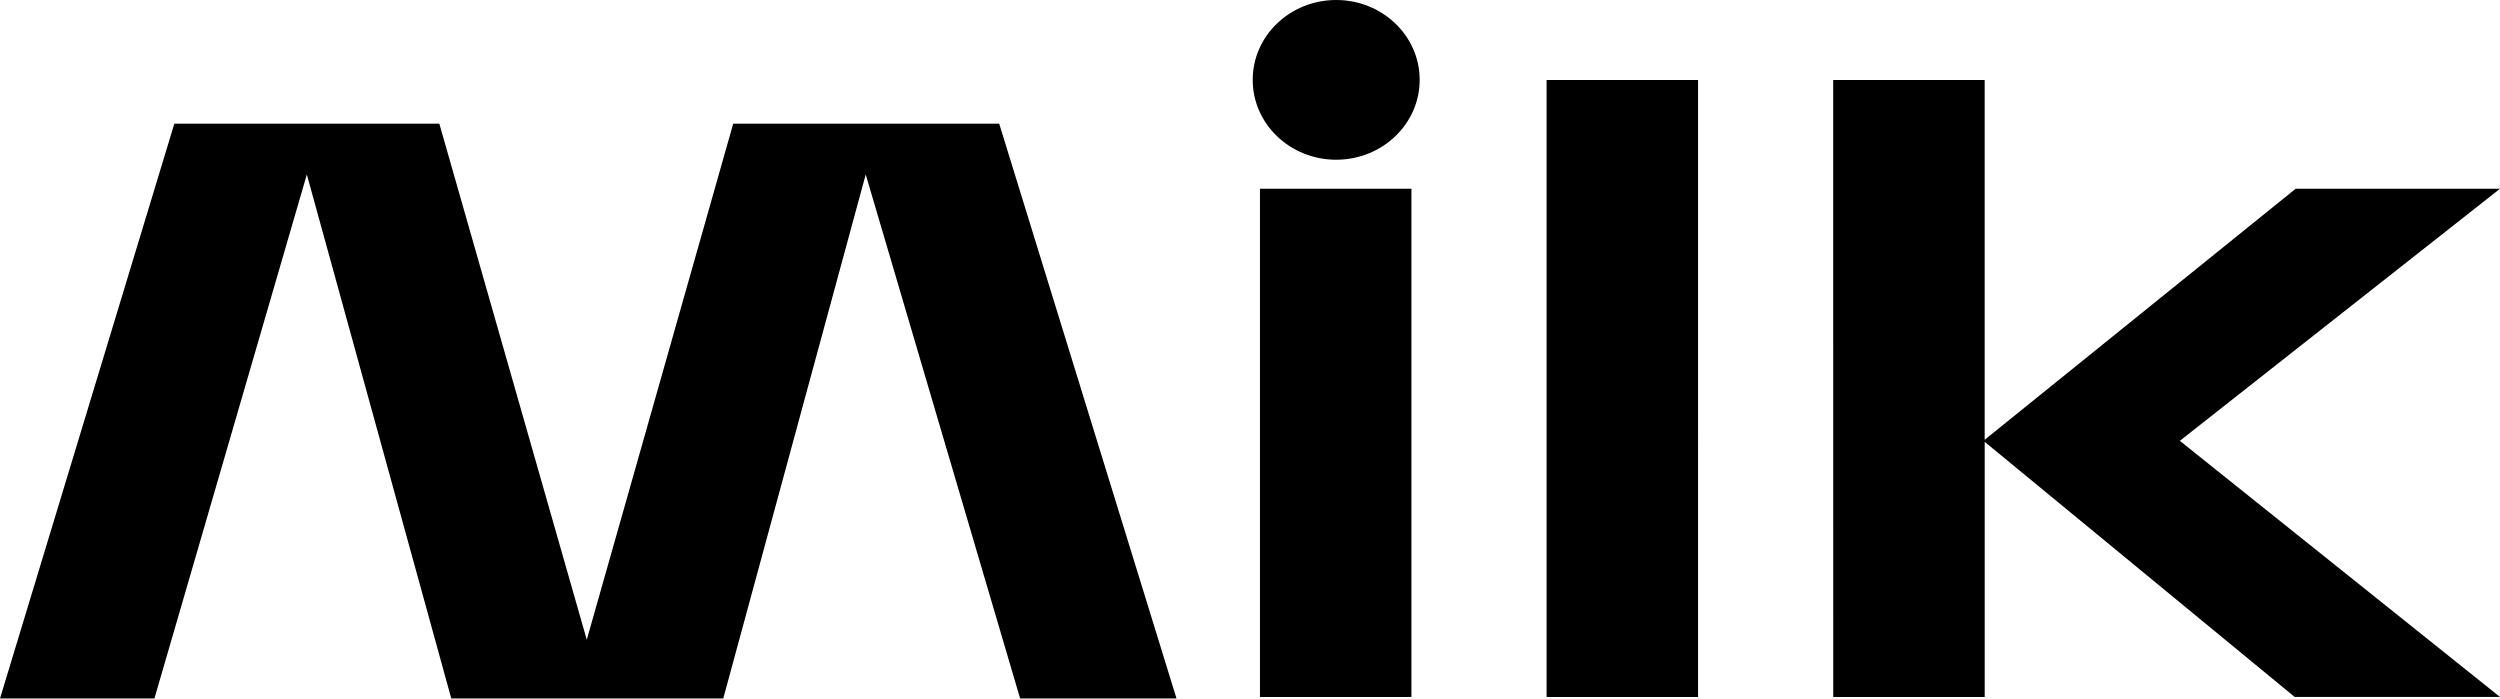 <svg xmlns="http://www.w3.org/2000/svg" width="477" height="133.274" viewBox="0 0 477 133.274"><g id="Group_8083" data-name="Group 8083" transform="translate(-4985.003 0)"><g id="Group_135" data-name="Group 135" transform="translate(4985.003 0)" style="isolation: isolate"><g id="Group_1" data-name="Group 1" transform="translate(0 15.265)" style="isolation: isolate"><path id="Path_2" data-name="Path 2" d="M4.55,73.681h28.9V-23.287H4.55Zm54.69,0h28.9V-44.038H59.24Zm54.69,0h28.9V25l59.15,48.678h39.175l-61.09-48.872,61.09-48.1H202.17l-59.344,47.9V-44.038h-28.9Z" transform="translate(235.849 44.038)"></path><path id="Path_8" data-name="Path 8" d="M33.834,109.675H84.584l27.941-98.46,28.131,98.46h50.561L224.481,0H195.019L165.938,99.981,138.376,0H86.485L59.3,99.981,29.842,0H0Z" transform="translate(224.481 118.008) rotate(180)"></path></g><ellipse id="Ellipse_4" data-name="Ellipse 4" cx="15.93" cy="15.238" rx="15.93" ry="15.238" transform="translate(239.014)"></ellipse></g></g></svg>